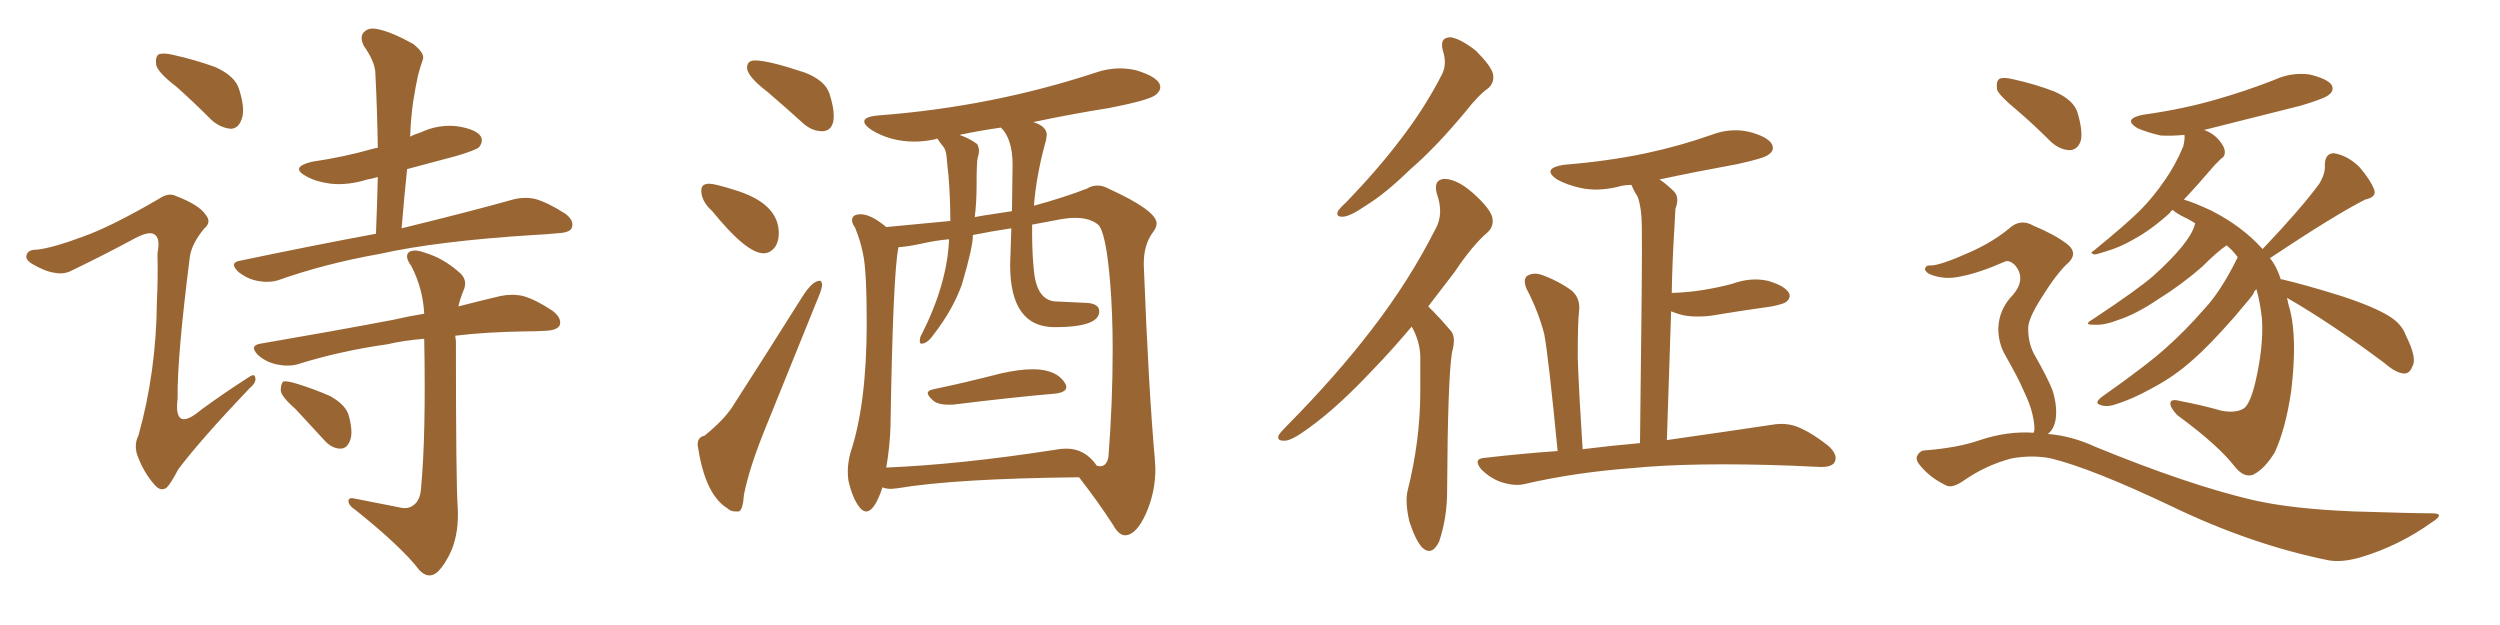<svg xmlns="http://www.w3.org/2000/svg" xmlns:xlink="http://www.w3.org/1999/xlink" width="600" height="150"><path fill="#996633" padding="10" d="M42.33 20.80L42.33 20.80Q38.09 17.58 37.50 15.67L37.50 15.67Q37.21 13.62 38.09 13.04L38.09 13.04Q39.26 12.60 41.60 13.18L41.60 13.18Q46.88 14.36 51.71 16.11L51.71 16.11Q56.54 18.31 57.42 21.53L57.42 21.53Q58.89 26.22 58.01 28.56L58.01 28.56Q57.28 30.76 55.52 30.91L55.52 30.91Q53.03 30.76 50.83 28.86L50.83 28.86Q46.44 24.46 42.33 20.80ZM19.78 56.84L19.78 56.84Q26.51 54.49 38.09 47.75L38.09 47.75Q40.43 46.14 42.19 47.02L42.19 47.02Q47.90 49.22 49.37 51.56L49.37 51.56Q50.83 53.32 49.07 54.79L49.07 54.79Q46.00 58.45 45.56 61.67L45.56 61.67Q42.48 85.84 42.63 95.65L42.63 95.65Q41.60 104.00 48.34 98.29L48.34 98.29Q53.76 94.34 59.47 90.67L59.47 90.67Q61.08 89.50 61.23 90.53L61.23 90.53Q61.67 91.70 59.91 93.16L59.91 93.16Q48.19 105.47 42.77 112.65L42.77 112.65Q41.02 116.02 39.99 117.04L39.99 117.04Q38.53 118.07 37.06 116.31L37.06 116.31Q34.72 113.67 33.25 110.01L33.25 110.01Q31.93 107.08 33.25 104.44L33.25 104.44Q37.50 89.21 37.65 72.51L37.65 72.51Q37.94 66.65 37.79 60.79L37.79 60.79Q38.53 57.13 37.06 56.25L37.06 56.25Q35.74 55.37 32.23 57.28L32.23 57.28Q24.90 61.23 17.29 64.89L17.29 64.89Q15.38 65.92 13.18 65.48L13.18 65.48Q10.84 65.19 7.62 63.28L7.62 63.28Q5.86 62.11 6.45 61.08L6.45 61.08Q6.74 59.91 8.94 59.91L8.94 59.91Q12.74 59.47 19.78 56.84ZM90.23 56.10L90.23 56.10Q90.53 48.78 90.67 42.48L90.67 42.48Q89.21 42.92 88.18 43.07L88.18 43.07Q83.50 44.53 79.39 44.09L79.39 44.09Q75.88 43.65 73.54 42.33L73.54 42.33Q69.43 40.14 74.85 38.82L74.85 38.82Q82.76 37.65 89.36 35.74L89.36 35.74Q89.79 35.60 90.67 35.45L90.67 35.45Q90.53 26.22 90.09 17.72L90.09 17.72Q90.09 14.94 87.30 10.99L87.30 10.99Q86.28 8.79 87.30 7.76L87.30 7.76Q88.48 6.45 90.82 7.03L90.82 7.03Q94.19 7.76 99.17 10.55L99.17 10.55Q101.95 12.74 101.51 14.21L101.51 14.21Q100.93 15.82 100.34 18.02L100.34 18.02Q99.76 20.65 99.17 24.32L99.17 24.32Q98.58 28.42 98.44 32.81L98.44 32.81Q99.46 32.23 100.93 31.79L100.93 31.79Q105.32 29.74 109.86 30.32L109.86 30.32Q114.40 31.05 115.43 32.81L115.43 32.81Q116.02 33.98 114.99 35.30L114.99 35.30Q114.26 36.04 109.28 37.50L109.28 37.50Q103.13 39.11 97.71 40.58L97.71 40.58Q96.97 47.61 96.39 54.79L96.39 54.79Q113.23 50.68 123.05 47.90L123.05 47.90Q125.83 47.17 128.47 47.75L128.47 47.75Q131.54 48.63 135.64 51.27L135.64 51.27Q137.84 52.88 137.26 54.64L137.26 54.64Q136.82 55.81 134.03 55.96L134.03 55.96Q131.25 56.25 128.03 56.40L128.03 56.40Q104.88 57.86 91.11 60.94L91.11 60.94Q77.93 63.28 66.80 67.24L66.80 67.24Q64.45 67.97 61.67 67.38L61.67 67.38Q59.33 66.94 57.13 65.19L57.13 65.19Q54.93 62.99 57.71 62.55L57.71 62.55Q75.15 58.89 90.23 56.10ZM95.65 121.73L95.65 121.73Q97.85 122.31 99.17 121.29L99.17 121.29Q100.93 120.12 101.07 116.89L101.07 116.89Q102.25 104.30 101.81 81.30L101.81 81.30Q96.68 81.74 93.02 82.62L93.02 82.62Q81.59 84.23 71.34 87.45L71.34 87.45Q69.14 88.04 66.36 87.45L66.36 87.45Q63.72 86.87 61.82 85.11L61.82 85.11Q59.77 82.91 62.55 82.47L62.55 82.47Q79.69 79.54 94.34 76.76L94.34 76.76Q98.14 75.88 101.81 75.29L101.81 75.29Q101.51 69.29 98.73 63.87L98.73 63.87Q97.12 61.67 98.00 60.64L98.00 60.64Q99.17 59.62 101.95 60.64L101.95 60.64Q106.35 61.96 110.01 65.19L110.01 65.19Q112.50 67.09 111.18 69.87L111.18 69.87Q110.45 71.63 110.01 73.54L110.01 73.54Q115.72 72.07 120.12 71.04L120.12 71.04Q122.90 70.46 125.54 71.04L125.54 71.04Q128.61 71.92 132.57 74.56L132.57 74.56Q134.91 76.32 134.33 78.08L134.33 78.08Q133.74 79.25 130.96 79.39L130.96 79.39Q128.47 79.54 125.68 79.54L125.68 79.54Q116.46 79.69 109.28 80.57L109.28 80.57Q109.28 81.15 109.42 81.74L109.42 81.74Q109.42 116.46 109.86 121.88L109.86 121.88Q110.16 127.59 108.40 131.98L108.40 131.98Q106.93 135.35 105.03 137.26L105.03 137.26Q102.83 139.16 100.63 136.82L100.63 136.82Q96.53 131.40 85.40 122.46L85.40 122.46Q83.79 121.44 83.64 120.41L83.64 120.41Q83.50 119.24 85.25 119.68L85.25 119.68Q90.38 120.70 95.65 121.73ZM71.04 98.29L71.04 98.29L71.04 98.29Q67.53 95.21 67.38 93.75L67.38 93.75Q67.38 92.14 67.97 91.55L67.97 91.55Q68.99 91.41 70.90 91.99L70.90 91.99Q75.29 93.31 79.25 95.07L79.25 95.07Q83.20 97.27 83.79 100.05L83.79 100.05Q84.81 104.00 83.94 105.91L83.94 105.91Q83.20 107.67 81.74 107.67L81.74 107.67Q79.69 107.67 77.93 105.76L77.93 105.76Q74.27 101.81 71.04 98.29ZM197.31 31.49L197.61 31.49Q200.10 31.20 200.10 27.83L200.10 27.83Q200.10 25.63 199.07 22.49Q198.05 19.34 193.21 17.43L193.21 17.43Q184.42 14.50 181.20 14.50L181.20 14.50Q179.30 14.50 179.30 16.26L179.30 16.26Q179.30 18.31 184.28 22.12L184.28 22.12Q188.38 25.63 192.92 29.74L192.92 29.74Q194.97 31.49 197.31 31.49L197.31 31.49ZM183.25 60.79L183.25 60.79Q185.01 60.79 186.18 59.03L186.18 59.03Q186.91 57.71 186.91 55.96L186.91 55.96Q186.91 48.78 176.22 45.56L176.22 45.56Q171.53 44.09 170.21 44.09L170.21 44.09Q168.31 44.09 168.31 45.70L168.31 45.70Q168.31 48.34 170.95 50.68L170.95 50.68Q179.15 60.79 183.25 60.79ZM176.51 122.75L177.25 122.75Q178.27 122.61 178.56 118.65L178.56 118.65Q179.88 112.06 183.84 102.39L183.84 102.39L196.29 71.63Q197.31 69.29 197.31 68.26L197.31 68.26Q197.17 67.38 196.73 67.38L196.73 67.38Q194.97 67.38 192.48 71.34L192.48 71.34Q183.54 85.55 175.63 97.85L175.63 97.85Q173.44 101.07 169.04 104.59L169.04 104.59Q167.43 104.88 167.43 106.79L167.43 106.79L167.58 107.67Q169.34 118.80 174.61 122.02L174.61 122.02Q175.34 122.75 176.51 122.75L176.51 122.75ZM227.49 97.12L228.66 97.12Q242.87 95.36 253.13 94.48L253.13 94.48Q255.91 94.19 255.91 92.87L255.91 92.87Q255.91 92.43 255.62 91.99L255.62 91.99Q253.56 88.62 247.85 88.62L247.85 88.62Q244.63 88.62 240.09 89.65L240.09 89.65Q231.59 91.85 223.83 93.46L223.83 93.46Q222.66 93.75 222.66 94.34L222.66 94.34Q222.66 95.07 224.27 96.39L224.27 96.39Q225.44 97.12 227.49 97.12L227.49 97.12ZM269.97 128.47L270.12 128.47Q272.75 128.32 275.02 123.27Q277.29 118.21 277.29 112.50L277.29 112.50L277.15 110.01Q275.68 93.75 274.51 63.72L274.51 63.72L274.51 63.13Q274.51 58.59 276.86 55.52L276.86 55.52Q277.59 54.49 277.59 53.61L277.59 53.61Q277.59 50.54 266.02 45.26L266.02 45.26Q264.70 44.53 263.38 44.53L263.38 44.53Q262.06 44.53 260.89 45.26L260.89 45.26Q255.18 47.46 248.14 49.37L248.14 49.37Q248.73 41.89 251.07 33.54L251.07 33.54L251.22 32.37Q251.22 30.32 248.00 29.30L248.00 29.30Q256.93 27.39 266.16 25.93L266.16 25.93Q275.98 24.02 277.44 22.71L277.44 22.71Q278.47 21.83 278.47 20.95L278.47 20.95Q278.47 18.60 272.61 16.85L272.61 16.85Q270.70 16.41 268.80 16.41L268.80 16.41Q265.87 16.41 262.94 17.43L262.94 17.43Q238.04 25.63 210.94 27.69L210.94 27.69Q207.42 27.98 207.42 29.15L207.42 29.15Q207.42 30.03 209.18 31.20L209.18 31.20Q213.72 33.98 219.43 33.98L219.43 33.98Q221.92 33.98 224.56 33.40L224.56 33.40L224.85 33.25Q225 33.25 225.07 33.40Q225.15 33.54 225.51 34.06Q225.88 34.57 226.46 35.30Q227.05 36.04 227.20 37.79Q227.34 39.55 227.64 42.19L227.64 42.19Q228.08 47.61 228.08 53.03L228.08 53.03L212.70 54.49Q209.03 51.42 206.54 51.42L206.54 51.42Q204.49 51.42 204.49 52.88L204.49 52.88Q204.49 53.61 205.22 54.64L205.22 54.64Q206.54 57.86 207.13 60.94L207.13 60.94Q208.01 64.89 208.01 77.49L208.01 77.49Q208.01 97.12 204.05 108.84L204.05 108.84Q203.47 111.18 203.47 113.09L203.47 113.09Q203.47 114.26 203.61 115.28L203.61 115.28Q204.64 119.82 206.40 121.88L206.40 121.88Q207.13 122.75 207.86 122.75L207.86 122.75Q209.91 122.75 211.82 116.89L211.82 116.89L211.96 117.04Q212.84 117.33 213.87 117.33L213.87 117.33L215.33 117.19Q229.39 114.84 258.98 114.55L258.98 114.55Q263.53 120.41 267.04 125.83L267.04 125.83Q268.51 128.47 269.97 128.47L269.97 128.47ZM212.70 112.21L212.70 112.21Q213.57 107.23 213.72 102.25L213.72 102.25Q214.31 65.63 215.63 59.33L215.63 59.33Q217.97 59.18 221.26 58.45Q224.56 57.71 227.78 57.42L227.78 57.42Q227.34 68.12 221.19 80.27L221.19 80.27Q220.75 80.86 220.75 82.03L220.75 82.03Q220.75 82.47 221.19 82.47L221.19 82.47Q222.51 82.47 223.97 80.42L223.97 80.42Q228.66 74.41 230.86 68.26L230.86 68.26Q233.50 59.33 233.50 56.40L233.50 56.40Q237.89 55.52 242.72 54.79L242.72 54.79L242.43 63.57Q242.43 78.52 253.13 78.52L253.13 78.52Q263.82 78.52 263.82 74.71L263.82 74.71Q263.82 72.66 260.01 72.66L260.01 72.66L253.71 72.36Q248.88 72.36 248.14 65.04L248.14 65.04Q247.71 60.79 247.71 56.25L247.71 56.25L247.71 53.91L254.74 52.59Q256.49 52.29 258.11 52.29L258.11 52.29Q261.47 52.29 263.45 53.83Q265.43 55.37 266.46 68.12L266.46 68.12Q267.04 75.29 267.04 83.94L267.04 83.94Q267.04 96.68 266.02 109.72L266.02 109.72Q265.58 111.91 263.96 111.91L263.96 111.91L263.23 111.77Q260.45 107.67 255.91 107.67L255.91 107.67Q254.59 107.67 253.13 107.96L253.13 107.96Q230.57 111.47 212.70 112.21ZM233.94 52.15L233.94 52.15Q234.38 48.49 234.38 44.68L234.38 44.68Q234.38 38.67 234.67 37.79Q234.96 36.91 234.96 36.18L234.96 36.18Q234.96 35.45 234.52 34.57L234.52 34.57Q232.76 33.25 230.27 32.37L230.27 32.37Q235.11 31.35 240.23 30.62L240.23 30.62Q243.02 33.40 243.02 39.55L243.02 39.55L242.87 50.68Q233.94 52.00 233.94 52.15ZM346.29 12.16L346.29 12.16Q345.41 8.94 348.19 8.94L348.19 8.94Q350.68 9.38 354.20 12.16L354.20 12.16Q357.86 15.82 358.30 17.72L358.30 17.72Q358.74 19.63 357.28 21.09L357.28 21.09Q354.79 22.85 351.71 26.81L351.71 26.81Q344.53 35.45 338.38 40.72L338.38 40.72Q332.52 46.44 327.98 49.22L327.98 49.22Q324.17 51.86 322.41 52.00L322.41 52.00Q320.51 52.15 321.09 50.68L321.09 50.68Q321.68 49.80 323.14 48.49L323.14 48.49Q330.76 40.58 336.18 33.40L336.18 33.40Q342.04 25.78 346.14 17.72L346.14 17.72Q347.31 15.23 346.29 12.16ZM338.82 78.37L338.82 78.37Q334.13 83.94 329.74 88.48L329.74 88.48Q321.09 97.71 314.36 102.54L314.36 102.54Q310.25 105.62 308.50 105.76L308.50 105.76Q306.30 105.91 306.88 104.44L306.88 104.44Q307.47 103.56 308.94 102.10L308.94 102.10Q320.80 90.09 329.30 78.96L329.30 78.96Q338.23 67.38 344.53 54.93L344.53 54.93Q346.58 51.27 344.82 46.44L344.82 46.44Q343.95 43.07 346.73 42.92L346.73 42.92Q349.80 43.07 353.47 46.29L353.47 46.29Q357.57 49.95 358.15 52.15L358.15 52.15Q358.59 54.20 357.13 55.66L357.13 55.66Q353.47 58.74 349.07 65.33L349.07 65.33Q345.85 69.58 342.77 73.54L342.77 73.54Q343.36 74.12 343.95 74.71L343.95 74.71Q345.85 76.61 348.19 79.39L348.19 79.39Q349.51 80.86 348.49 84.52L348.49 84.52Q347.46 90.67 347.31 117.92L347.31 117.92Q347.31 124.22 345.41 129.93L345.41 129.93Q343.65 133.59 341.31 131.40L341.31 131.40Q339.70 129.64 338.23 125.10L338.23 125.10Q337.21 120.56 337.79 117.92L337.79 117.92Q340.87 105.76 340.87 93.90L340.87 93.90Q340.87 89.79 340.87 85.40L340.87 85.40Q340.72 81.88 338.96 78.66L338.96 78.66Q338.82 78.52 338.82 78.37ZM373.83 108.25L373.83 108.25L373.83 108.25Q371.63 85.55 370.61 80.13L370.61 80.13Q369.14 74.56 366.36 69.29L366.36 69.29Q365.48 67.09 366.50 66.21L366.50 66.21Q367.97 65.33 369.87 65.92L369.87 65.92Q373.97 67.38 377.20 69.73L377.20 69.73Q379.39 71.63 378.96 74.85L378.96 74.85Q378.66 77.05 378.66 85.99L378.66 85.99Q378.96 94.48 379.83 107.81L379.83 107.81Q386.87 106.93 393.60 106.35L393.60 106.35Q394.19 60.21 394.04 54.79L394.04 54.79Q394.04 49.95 393.02 47.17L393.02 47.17Q392.14 45.85 391.55 44.38L391.55 44.38Q389.79 44.38 388.33 44.82L388.33 44.82Q383.50 46.00 379.39 45.12L379.39 45.12Q376.03 44.38 373.68 43.07L373.68 43.07Q369.87 40.43 375.29 39.55L375.29 39.55Q386.13 38.67 395.07 36.77L395.07 36.77Q403.27 35.01 410.74 32.37L410.74 32.37Q415.28 30.62 419.82 31.64L419.82 31.64Q424.22 32.81 425.24 34.57L425.24 34.57Q425.98 36.04 424.51 37.06L424.51 37.06Q423.63 37.94 416.89 39.40L416.89 39.40Q407.23 41.16 398.29 43.07L398.29 43.07Q400.05 44.24 401.81 46.00L401.81 46.00Q403.13 47.46 402.10 50.10L402.10 50.10Q401.95 52.29 401.81 55.52L401.81 55.52Q401.37 62.40 401.22 70.31L401.22 70.31Q405.32 70.17 408.84 69.58L408.84 69.58Q412.50 68.99 415.72 68.12L415.72 68.12Q420.12 66.50 424.22 67.38L424.22 67.38Q428.32 68.55 429.35 70.31L429.35 70.31Q429.93 71.48 428.61 72.51L428.61 72.51Q428.03 72.95 425.24 73.54L425.24 73.54Q418.95 74.41 412.65 75.44L412.65 75.44Q408.25 76.32 404.30 75.73L404.30 75.73Q402.39 75.29 401.07 74.71L401.07 74.71Q400.63 88.92 400.05 105.62L400.05 105.62Q415.43 103.42 425.24 101.95L425.24 101.95Q428.47 101.37 431.25 102.39L431.25 102.39Q434.62 103.71 438.72 106.93L438.72 106.93Q441.21 109.13 440.33 110.89L440.33 110.89Q439.60 112.21 436.52 112.06L436.52 112.06Q433.45 111.91 430.22 111.77L430.22 111.77Q406.35 110.89 391.70 112.35L391.70 112.35Q377.93 113.38 365.92 116.16L365.92 116.16Q363.57 116.75 360.35 115.72L360.35 115.72Q357.71 114.84 355.52 112.65L355.52 112.65Q353.32 110.01 356.54 109.86L356.54 109.86Q365.33 108.84 373.83 108.25ZM548.88 71.48L548.88 71.48Q549.17 72.95 549.61 74.41L549.61 74.41Q551.37 81.45 549.90 93.75L549.90 93.75Q548.58 102.83 545.95 108.54L545.95 108.54Q543.46 112.65 540.67 113.96L540.67 113.96Q538.48 114.70 536.28 111.91L536.28 111.91Q532.32 106.79 522.51 99.61L522.51 99.61Q520.75 97.71 520.90 96.68L520.90 96.68Q521.04 95.65 523.24 96.24L523.24 96.24Q528.66 97.27 533.20 98.58L533.20 98.58Q536.43 99.17 538.33 98.14L538.33 98.14Q539.94 97.27 541.26 91.85L541.26 91.85Q543.31 83.06 542.87 76.46L542.87 76.46Q542.43 72.51 541.55 69.43L541.55 69.43Q540.97 69.87 540.82 70.46L540.82 70.46Q540.82 70.75 536.28 76.03L536.28 76.03Q530.13 83.06 526.03 86.57L526.03 86.57Q521.78 90.38 516.50 93.16L516.50 93.16Q511.52 95.95 506.98 97.27L506.98 97.27Q505.22 97.71 503.91 97.12L503.91 97.12Q502.59 96.68 504.49 95.21L504.49 95.21Q515.92 87.16 520.31 83.06L520.31 83.06Q524.71 79.10 528.66 74.56L528.66 74.56Q532.91 70.17 537.01 61.82L537.01 61.82Q537.01 61.67 537.01 61.67L537.01 61.67Q535.69 59.91 534.38 58.89L534.38 58.89Q532.18 60.35 528.52 64.01L528.52 64.01Q523.68 68.26 517.82 71.92L517.82 71.92Q512.55 75.44 508.45 76.76L508.45 76.76Q505.08 78.08 502.88 77.93L502.88 77.93Q499.66 78.08 502.29 76.61L502.29 76.61Q513.13 69.43 516.80 66.21L516.80 66.21Q521.04 62.40 523.68 59.18L523.68 59.18Q526.17 56.10 526.76 53.91L526.76 53.91Q526.76 53.61 526.90 53.61L526.90 53.61Q525.29 52.59 523.39 51.71L523.39 51.71Q522.07 50.98 521.48 50.39L521.48 50.39Q520.90 50.68 520.75 51.12L520.75 51.12Q516.21 55.22 512.11 57.42L512.11 57.42Q508.89 59.33 505.37 60.35L505.37 60.35Q503.17 61.08 502.59 61.08L502.59 61.08Q501.42 60.64 502.44 60.21L502.44 60.21Q510.35 53.76 513.57 50.54L513.57 50.54Q516.80 47.31 519.58 43.21L519.58 43.21Q522.07 39.70 523.97 35.16L523.97 35.16Q524.41 33.40 524.27 32.37L524.27 32.37Q521.19 32.67 518.55 32.52L518.55 32.52Q515.33 31.79 512.99 30.76L512.99 30.76Q509.33 28.56 514.31 27.54L514.31 27.54Q523.83 26.22 531.88 23.88L531.88 23.88Q539.06 21.83 545.80 19.19L545.80 19.19Q549.90 17.29 554.30 17.87L554.30 17.87Q558.54 18.90 559.57 20.36L559.57 20.36Q560.30 21.68 558.98 22.71L558.98 22.71Q558.11 23.58 552.25 25.34L552.25 25.34Q540.09 28.42 528.96 31.20L528.96 31.20Q531.15 31.93 532.62 33.69L532.62 33.69Q533.94 35.30 533.94 36.33L533.94 36.33Q534.08 37.50 533.06 38.09L533.06 38.09Q532.62 38.53 531.59 39.55L531.59 39.55Q527.20 44.68 524.12 47.90L524.12 47.90Q526.61 48.63 530.71 50.54L530.71 50.54Q538.18 54.35 543.02 59.77L543.02 59.77Q552.10 50.24 556.64 44.09L556.64 44.09Q558.11 41.60 557.96 39.70L557.96 39.70Q557.96 36.77 560.16 36.77L560.16 36.77Q563.53 37.35 566.31 40.14L566.31 40.14Q568.95 43.21 569.82 45.56L569.82 45.56Q570.41 47.31 567.63 47.90L567.63 47.90Q560.16 51.71 544.78 61.96L544.78 61.96Q546.39 63.87 547.41 67.09L547.41 67.09Q547.71 66.94 547.85 67.09L547.85 67.09Q552.98 68.26 561.91 71.04L561.91 71.04Q569.97 73.68 573.63 76.03L573.63 76.03Q576.42 77.78 577.44 80.57L577.44 80.57Q580.22 86.13 578.91 88.04L578.91 88.04Q578.32 89.65 577.00 89.65L577.00 89.65Q574.95 89.50 572.31 87.16L572.31 87.16Q559.57 77.64 548.88 71.48ZM483.98 26.37L483.98 26.37Q479.88 23.00 479.30 21.53L479.30 21.53Q479.00 19.48 479.88 18.90L479.88 18.90Q480.91 18.46 483.25 19.04L483.25 19.04Q488.53 20.21 493.07 21.97L493.07 21.97Q497.75 24.02 498.63 27.10L498.63 27.10Q499.95 31.64 499.37 33.84L499.37 33.84Q498.63 35.89 496.88 36.04L496.88 36.04Q494.53 36.04 492.33 34.13L492.33 34.13Q488.09 29.88 483.98 26.37ZM488.09 103.86L488.09 103.86L488.09 103.86Q488.09 103.56 488.23 103.42L488.23 103.42Q488.38 102.10 487.79 99.46L487.79 99.46Q487.35 97.27 485.60 93.60L485.60 93.60Q484.42 90.82 481.35 85.40L481.35 85.40Q479.59 82.47 479.59 78.81L479.59 78.81Q479.74 74.12 483.25 70.61L483.25 70.61Q486.33 66.80 483.54 63.57L483.54 63.57Q482.08 62.26 481.05 62.84L481.05 62.84Q475.05 65.48 470.51 66.36L470.51 66.36Q466.55 67.24 463.04 65.77L463.04 65.77Q461.87 65.04 462.01 64.45L462.01 64.45Q462.30 63.57 463.33 63.72L463.33 63.72Q465.67 63.72 472.85 60.50L472.85 60.50Q478.13 58.15 482.08 54.93L482.08 54.93Q484.86 52.29 488.09 54.20L488.09 54.20Q493.07 56.25 496.14 58.59L496.14 58.59Q499.07 60.94 495.85 63.57L495.85 63.57Q493.21 66.21 490.14 71.19L490.14 71.19Q486.62 76.61 486.77 78.96L486.77 78.96Q486.77 82.18 488.09 84.81L488.09 84.81Q491.60 90.97 492.63 93.75L492.63 93.75Q493.80 97.56 493.36 100.63L493.36 100.63Q492.92 103.13 491.46 104.15L491.46 104.15Q497.17 104.59 502.88 107.23L502.88 107.23Q525 116.31 540.53 119.97L540.53 119.97Q550.05 122.17 565.14 122.75L565.14 122.75Q579.05 123.19 583.59 123.19L583.59 123.19Q587.11 123.19 583.59 125.39L583.59 125.39Q575.83 130.96 566.60 133.74L566.60 133.74Q562.06 135.06 558.84 134.47L558.84 134.47Q540.09 130.66 521.04 121.44L521.04 121.44Q501.86 112.35 492.19 110.01L492.19 110.01Q487.79 109.13 482.81 110.01L482.81 110.01Q476.66 111.62 471.39 115.28L471.39 115.28Q468.46 117.33 466.99 116.46L466.99 116.46Q463.33 114.70 460.99 111.91L460.99 111.91Q459.67 110.45 460.11 109.42L460.11 109.42Q460.69 108.25 461.72 108.11L461.72 108.11Q469.78 107.52 475.20 105.62L475.20 105.62Q481.79 103.42 488.09 103.86Z"/></svg>